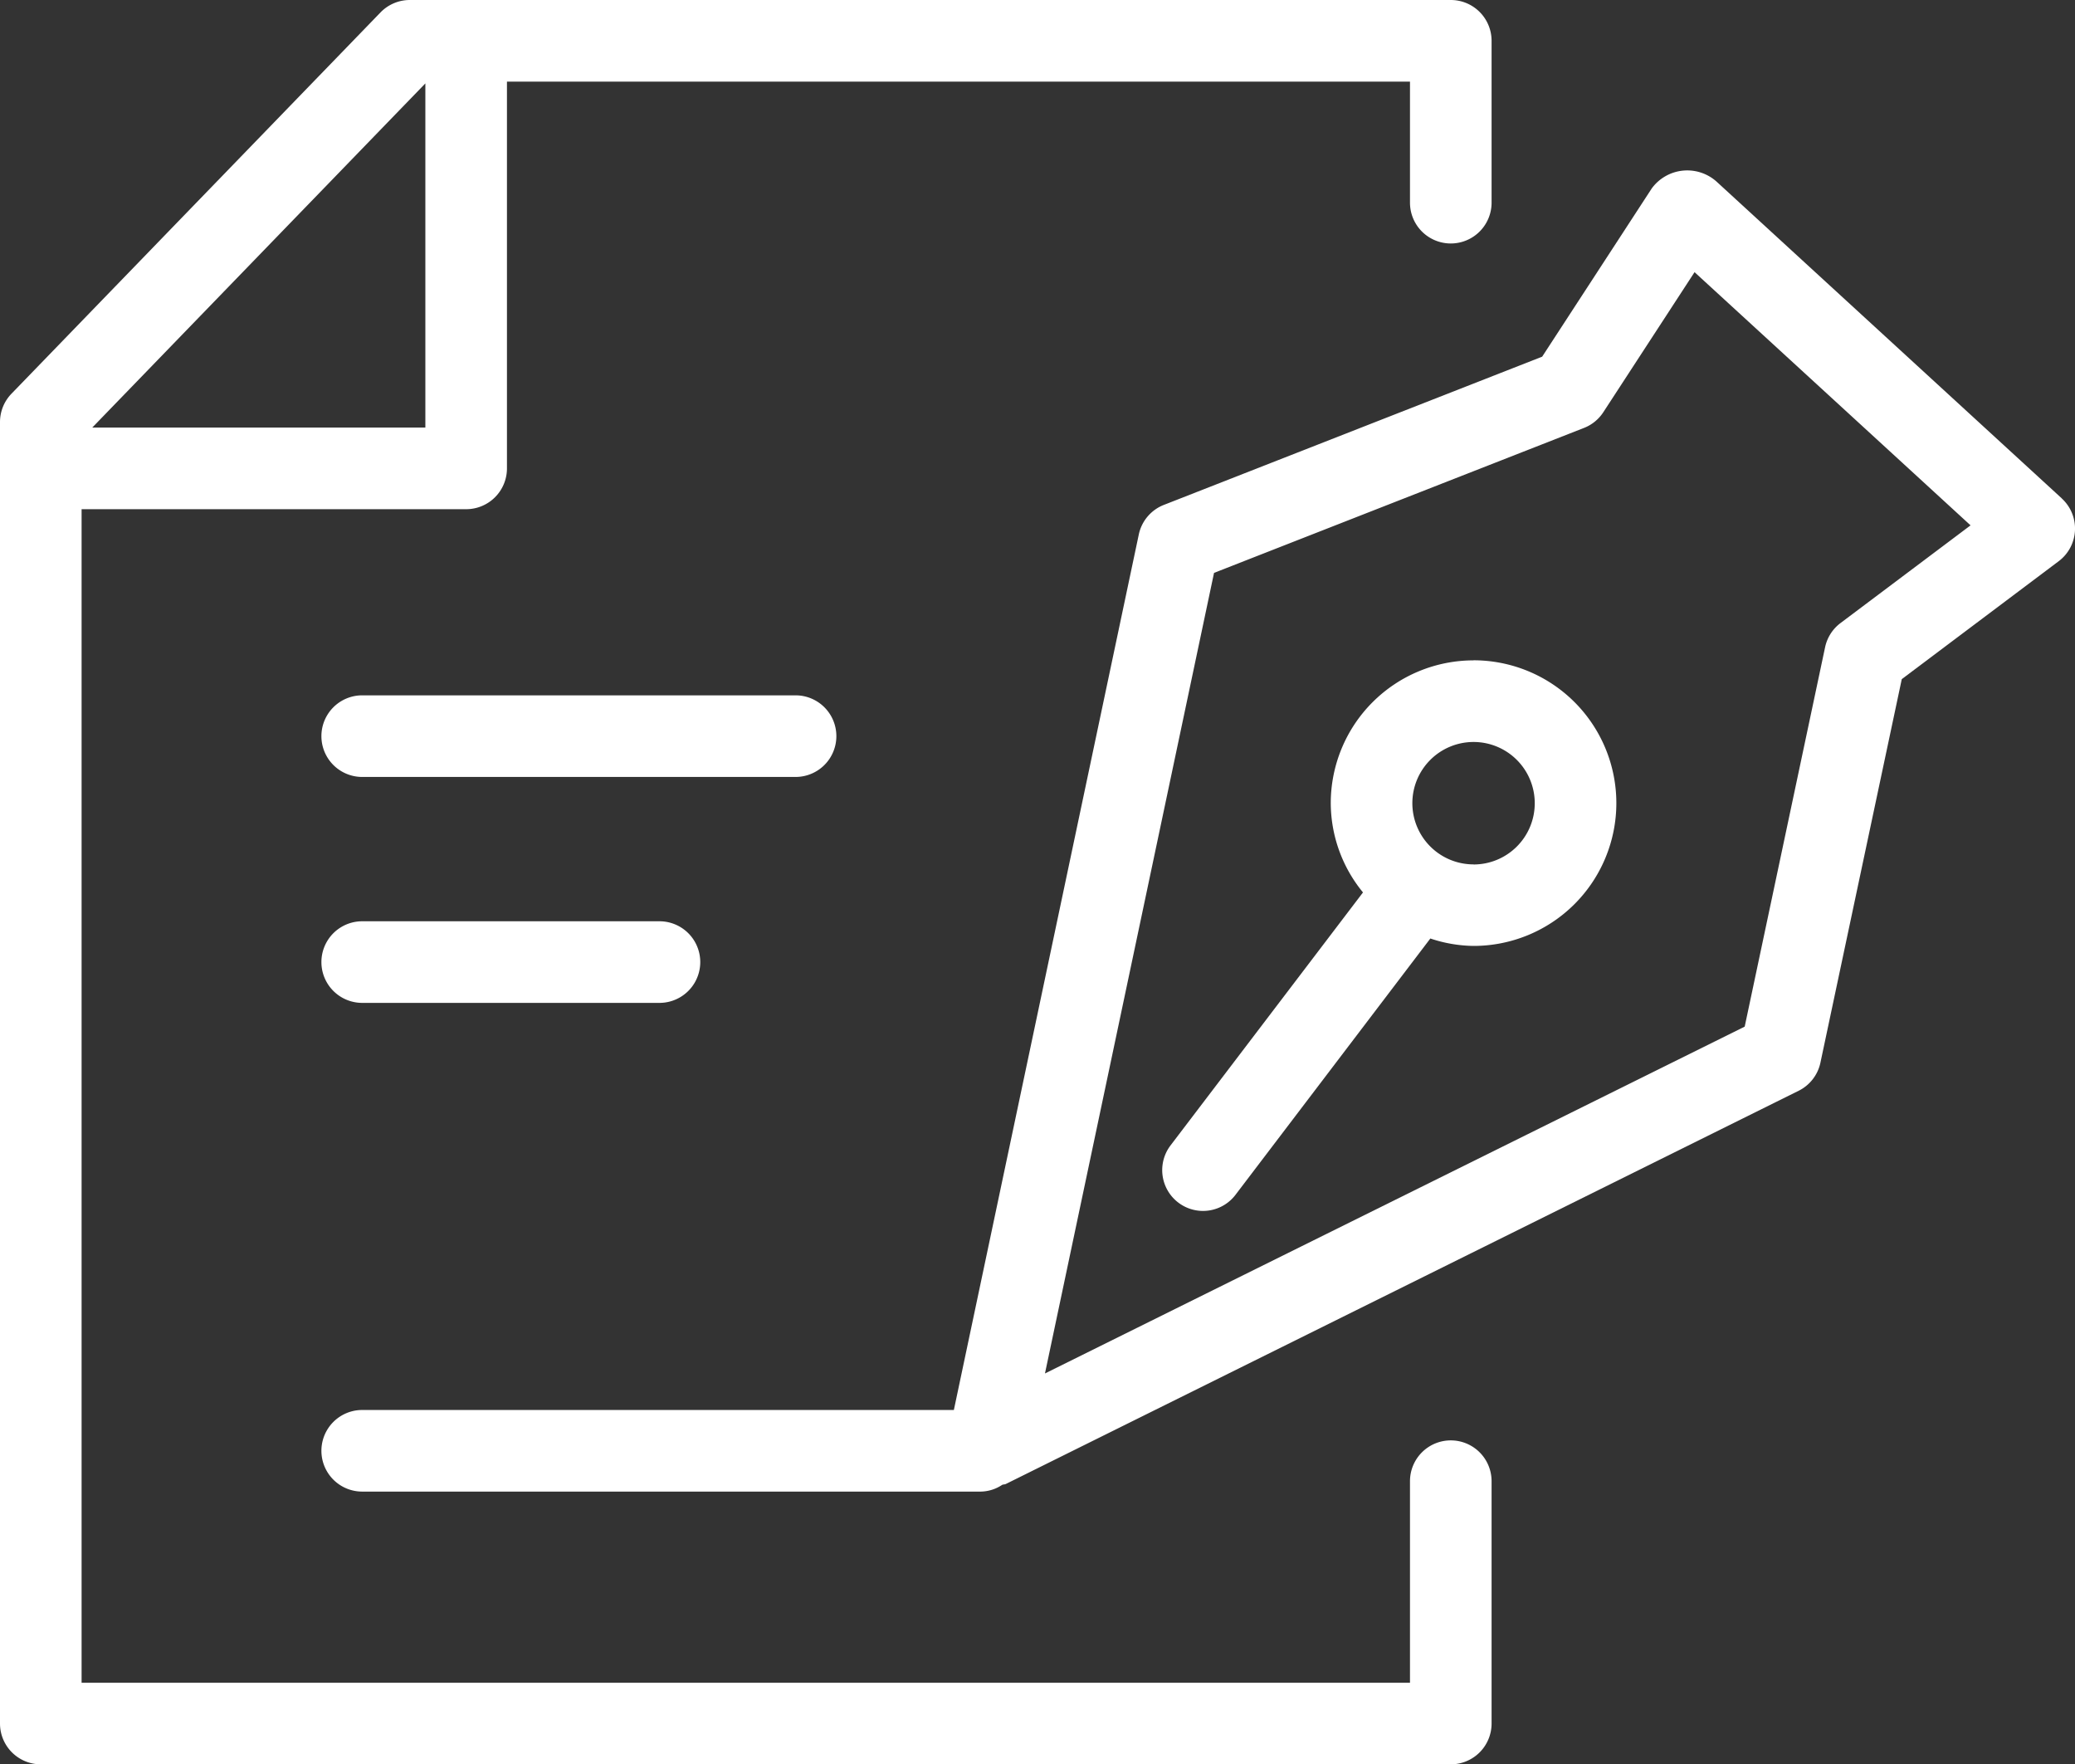 <svg xmlns="http://www.w3.org/2000/svg" width="50.86" height="43.235" viewBox="0 0 50.86 43.235">
  <rect x="0" y="0" width="50.86" height="43.235" fill="#333333" stroke="none"/>
  <defs>
    <style>
      .a {
        fill: #fff;
      }
    </style>
  </defs>
  <g>
    <path class="a" d="M35.56,35.3a1,1,0,0,0-1,1v4.94H2V12.479h9.426a1,1,0,0,0,1-1V2H34.56V4.967a1,1,0,0,0,2,0V1a1,1,0,0,0-1-1H10.044a1,1,0,0,0-.718.305L.281,9.649a1,1,0,0,0-.281.7v31.89a1,1,0,0,0,1,1H35.56a1,1,0,0,0,1-1V36.3A1,1,0,0,0,35.56,35.3ZM10.426,2.044v8.435H2.261Z"/>
    <path class="a" d="M20.5,18.041a1,1,0,0,0-1-1H8.878a1,1,0,0,0,0,2H19.5A1,1,0,0,0,20.5,18.041Z"/>
    <path class="a" d="M8.878,22.578a1,1,0,0,0,0,2h7.286a1,1,0,0,0,0-2Z"/>
    <path class="a" d="M50.536,12.214,42.069,4.446a1.078,1.078,0,0,0-1.584.173L37.8,8.741l-9.273,3.633a1,1,0,0,0-.614.724L23.38,34.555H8.878a1,1,0,0,0,0,2H24.046a.975.975,0,0,0,.52-.166c.028-.011.059-.007.087-.02l19.433-9.637a1,1,0,0,0,.534-.688l1.994-9.4,3.847-2.891a1,1,0,0,0,.075-1.537Zm-5.423,3.055a1,1,0,0,0-.378.591l-1.971,9.3-17.151,8.5,4.144-19.62,9.069-3.553A1,1,0,0,0,39.3,10.1L41.535,6.67,48.3,12.875Z"/>
    <path class="a" d="M36.118,16.184a3.5,3.5,0,0,0-3.5,3.5,3.467,3.467,0,0,0,.79,2.187l-4.717,6.2a1,1,0,0,0,1.592,1.211L35.059,23a3.441,3.441,0,0,0,1.059.182,3.5,3.5,0,1,0,0-7Zm0,5a1.5,1.5,0,1,1,1.5-1.5A1.5,1.5,0,0,1,36.118,21.186Z"/>
  </g>
</svg>
